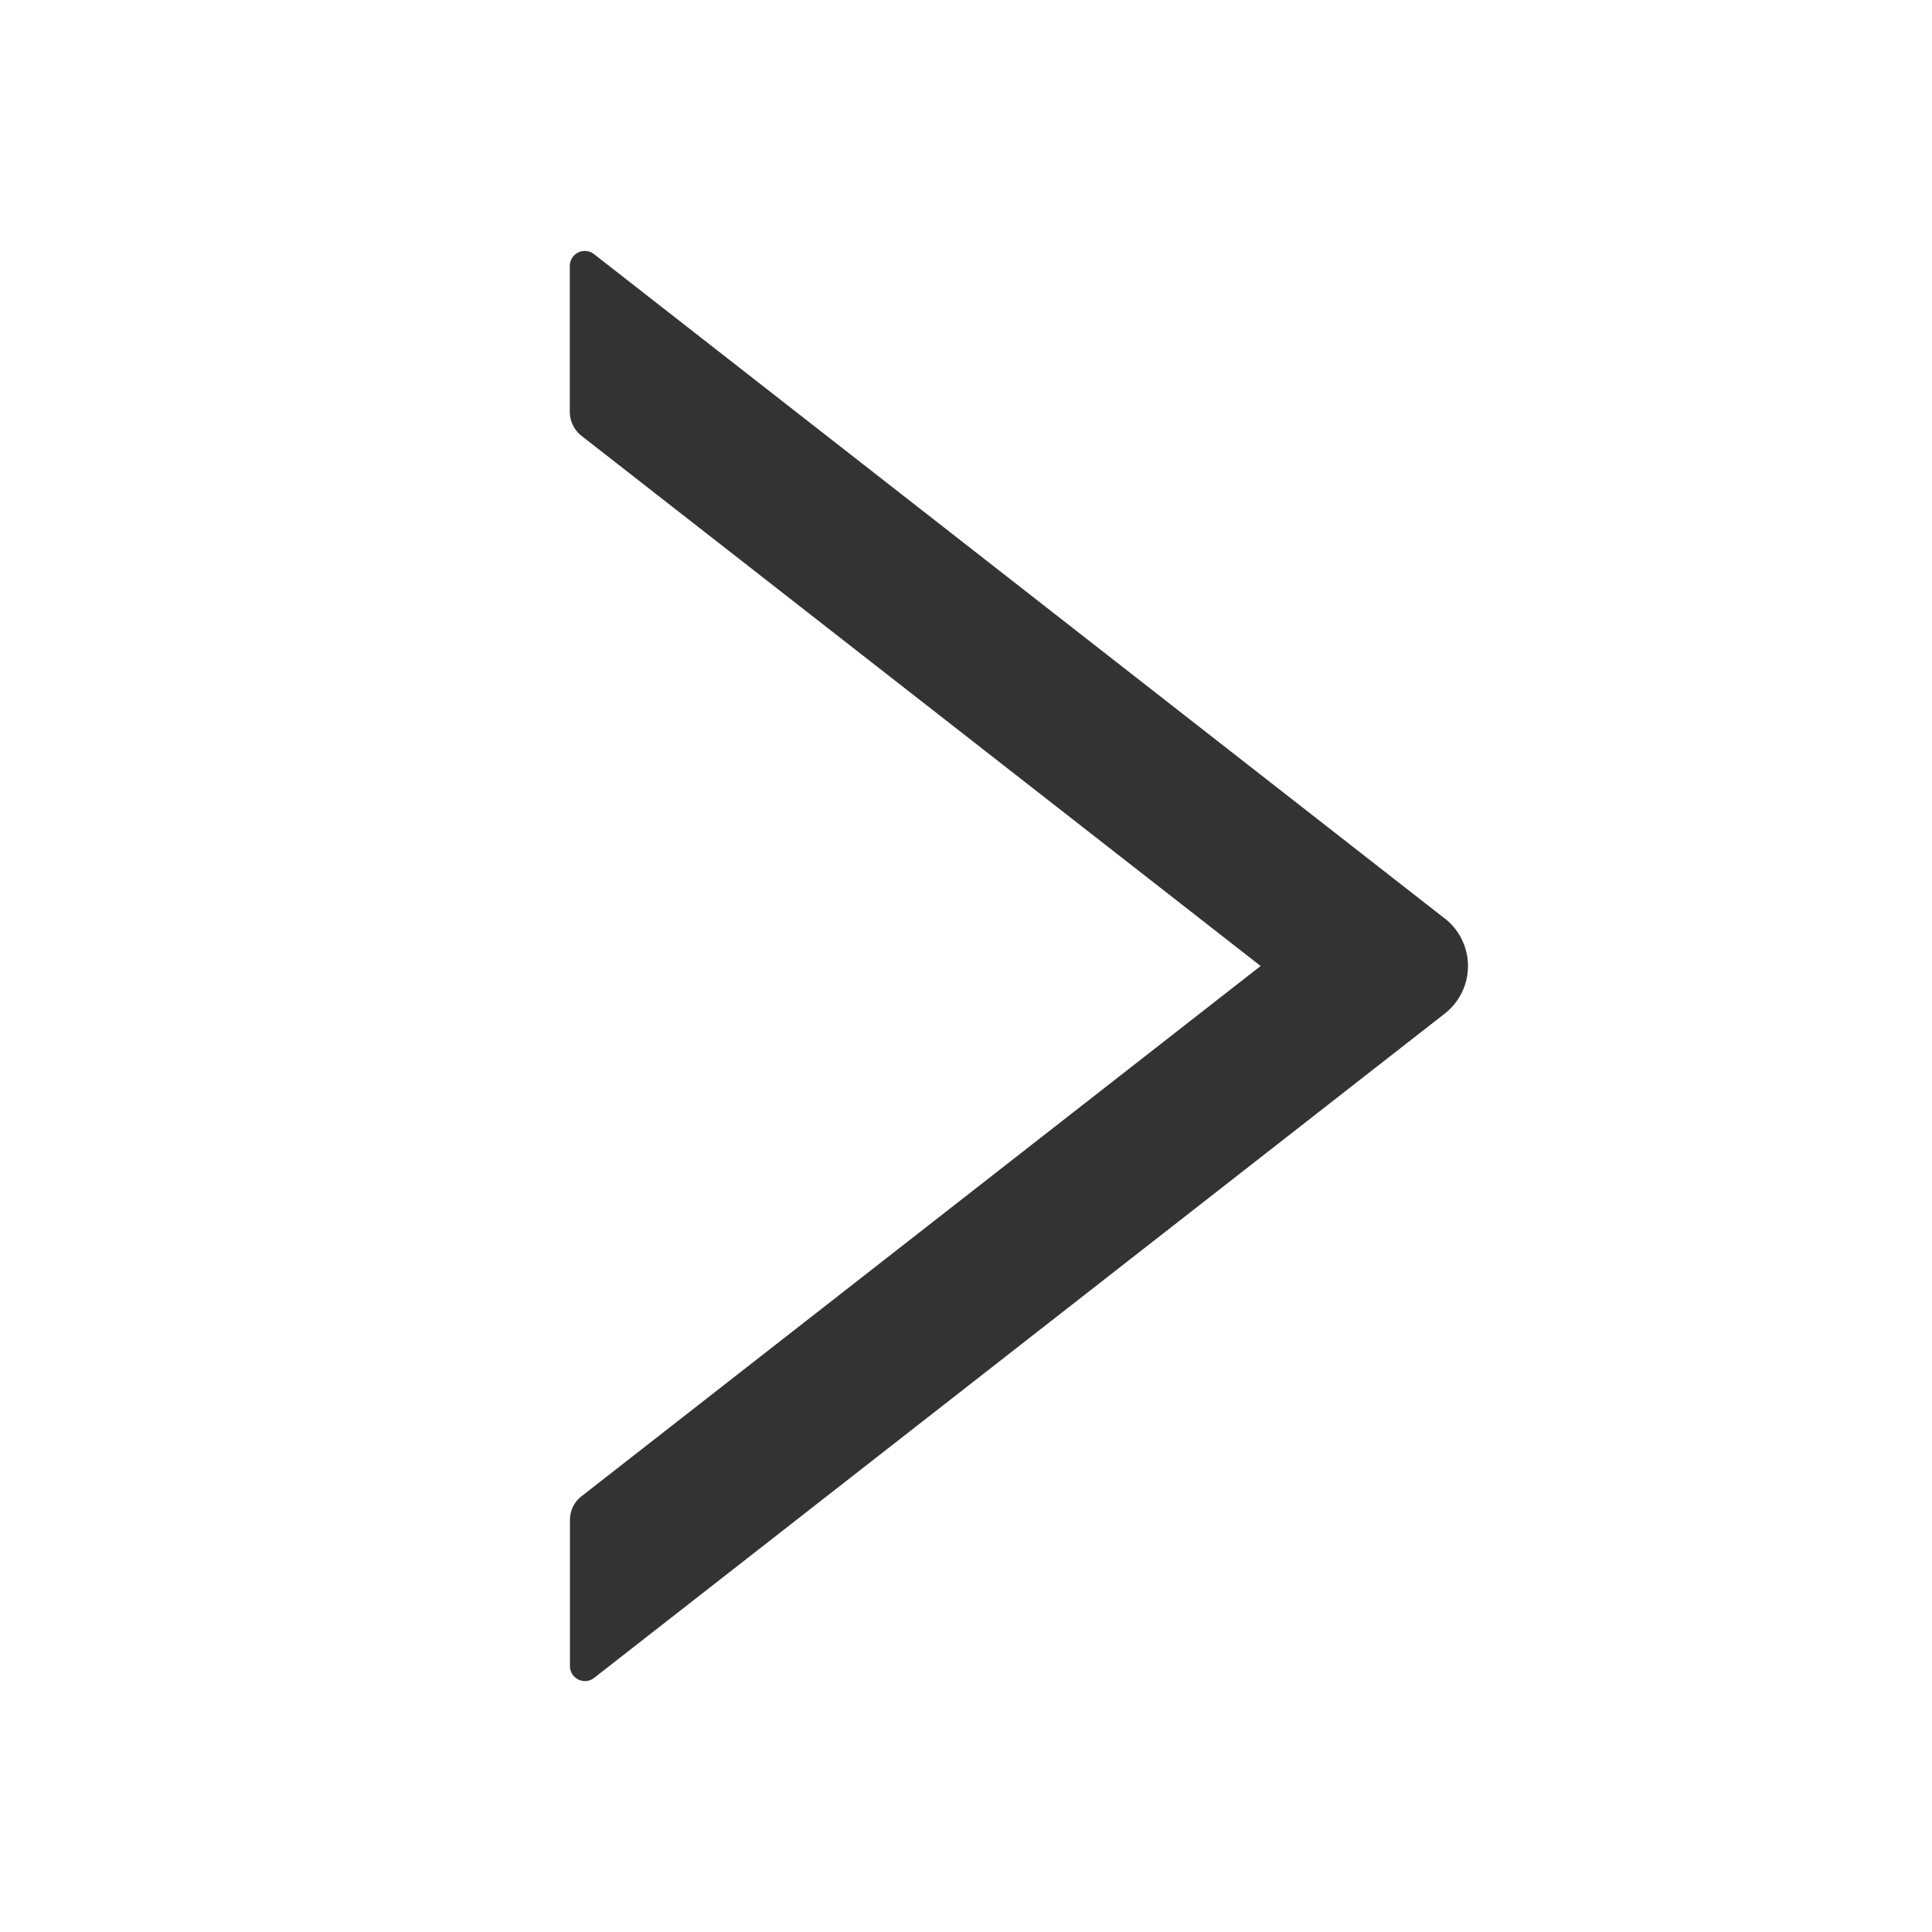 <svg xmlns="http://www.w3.org/2000/svg" width="16" height="16" fill="none"><defs><clipPath id="a"><rect width="16" height="16" rx="0"/></clipPath></defs><g clip-path="url(#a)"><path fill="#333" d="M11.964 7.606 4.92 2.105a.124.124 0 0 0-.201.098v1.208c0 .076.036.15.095.197L10.44 8l-5.625 4.392a.248.248 0 0 0-.095.197v1.208c0 .105.12.162.201.098l7.044-5.501a.5.5 0 0 0 0-.788Z"/></g></svg>